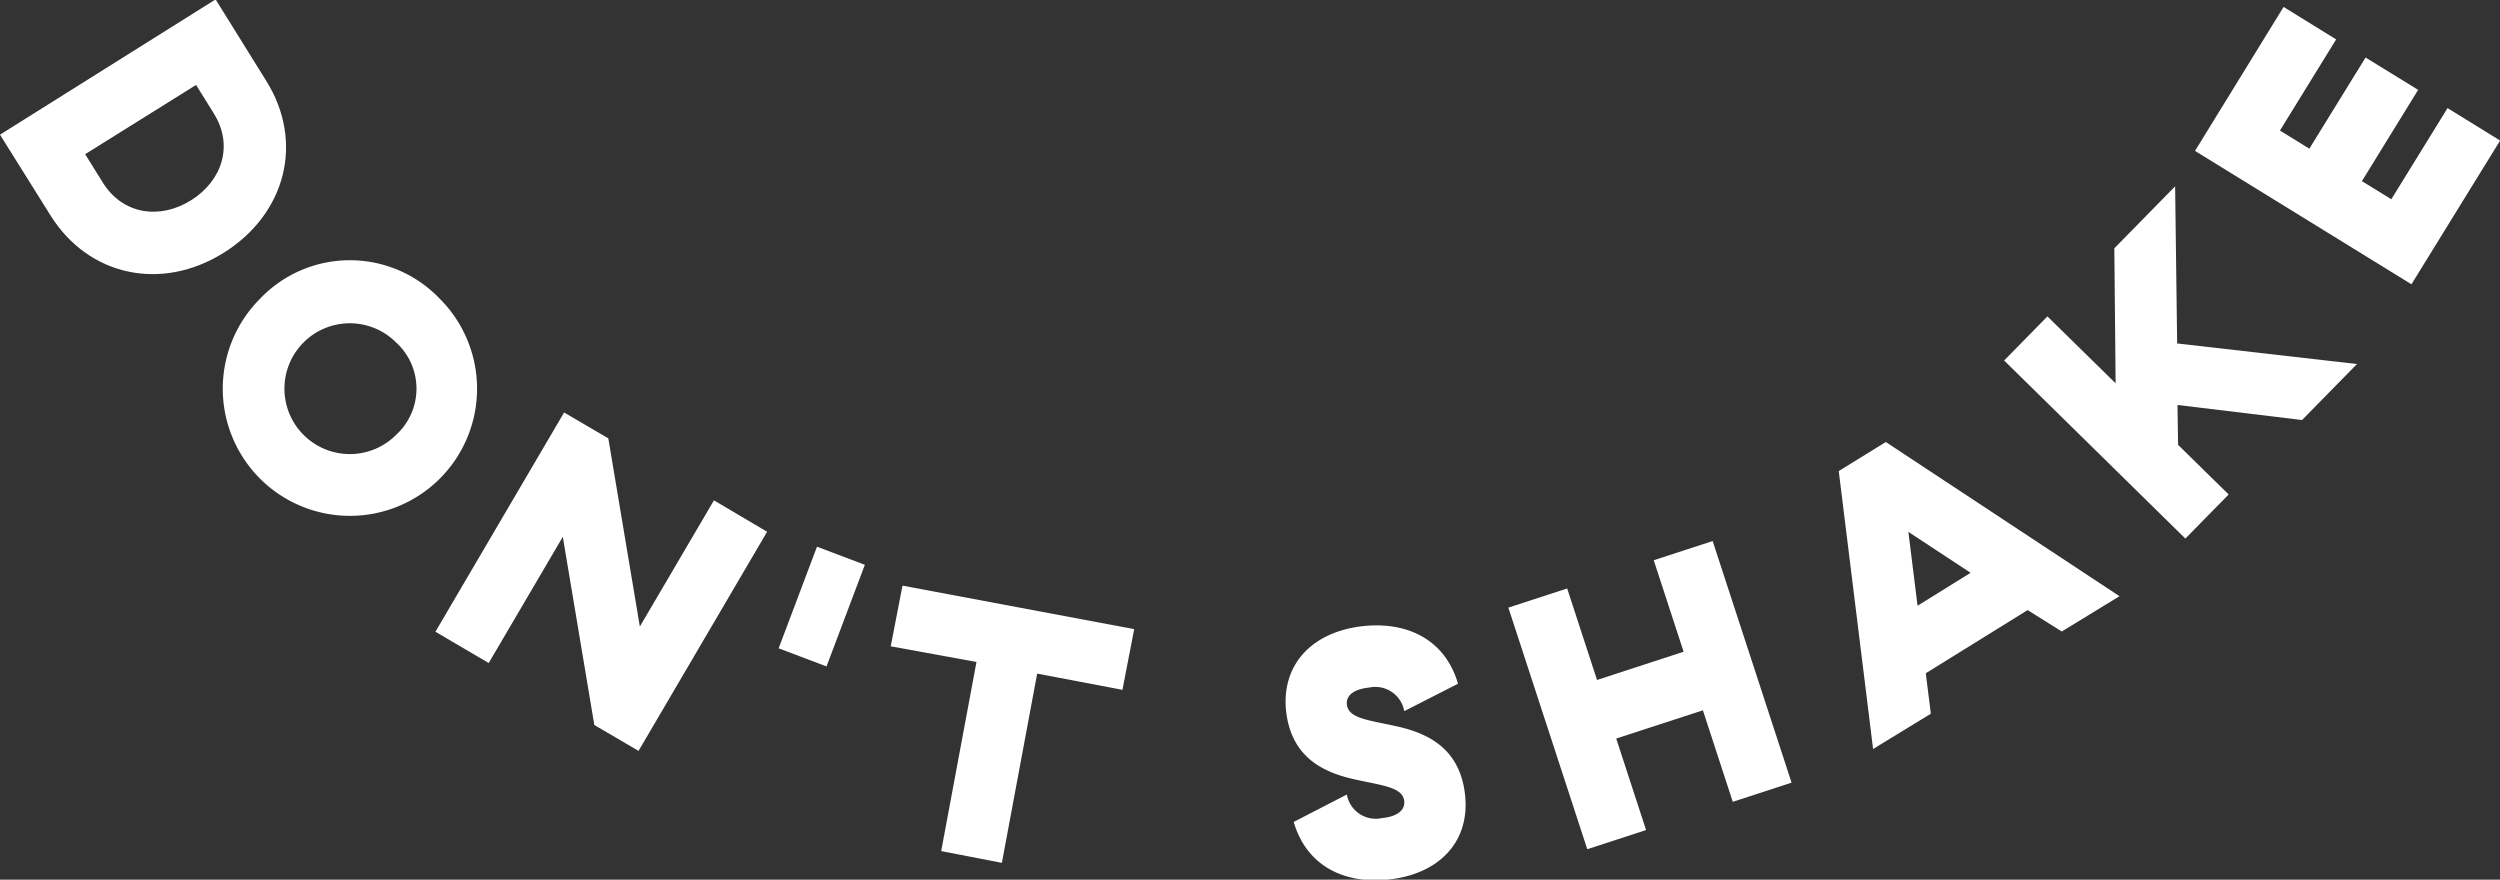 <svg id="DON_T_SHAKE" data-name="DON&apos;T SHAKE" xmlns="http://www.w3.org/2000/svg" viewBox="0 0 212.55 74.79"><rect x="0" y="0" width="212.55" height="74.79" fill="#333333" stroke="none"/><defs><style>.cls-1{fill:#fff;}</style></defs><title>DONTSHAKE</title><path class="cls-1" d="M312.25,360.93c3.24,5.19,1.67,11.3-3.62,14.61s-11.47,2-14.71-3.15l-4.31-6.89L307.94,354Zm-4.45,2.78-1.52-2.44-9.43,5.89,1.52,2.44c1.67,2.67,4.81,3.15,7.48,1.48S309.47,366.39,307.8,363.72Z" transform="translate(-289.61 -354.05)"/><path class="cls-1" d="M326.95,379.4a10.81,10.81,0,1,1-15.28.1A10.55,10.55,0,0,1,326.95,379.4Zm-3.69,3.74a5.56,5.56,0,1,0,.05,7.86A5.32,5.32,0,0,0,323.26,383.14Z" transform="translate(-289.61 -354.05)"/><path class="cls-1" d="M354.83,399.26L343.9,417.89l-3.76-2.2-2.68-16-6.3,10.73-4.53-2.66,10.94-18.64,3.76,2.2,2.68,16,6.3-10.73Z" transform="translate(-289.61 -354.05)"/><path class="cls-1" d="M363.14,402.07l-3.26,8.64-4.07-1.54,3.26-8.64Z" transform="translate(-289.61 -354.05)"/><path class="cls-1" d="M377.79,411.32l-3,16.09-5.16-1,3-16.08L365.34,409l1-5.16,19.7,3.7-1,5.16Z" transform="translate(-289.61 -354.05)"/><path class="cls-1" d="M405.62,407.27c3.75-.36,6.88,1.23,7.95,4.91L409,414.51a2.5,2.5,0,0,0-3-2c-1.35.13-1.95,0.72-1.88,1.42,0.11,1.17,1.71,1.32,4,1.82,2.72,0.57,5.66,1.81,6.06,6,0.38,4-2.36,6.68-6.63,7.09-3.75.36-6.88-1.23-7.95-4.91l4.52-2.33a2.49,2.49,0,0,0,3,2c1.35-.13,1.95-0.72,1.88-1.42-0.11-1.17-1.71-1.32-4-1.82-2.72-.57-5.66-1.81-6.06-6C398.6,410.37,401.35,407.69,405.62,407.27Z" transform="translate(-289.61 -354.05)"/><path class="cls-1" d="M435.22,400.05l6.71,20.54-5,1.63-2.54-7.78-7.37,2.4,2.54,7.78-5,1.63-6.71-20.54,5-1.63,2.54,7.78,7.36-2.4-2.54-7.78Z" transform="translate(-289.61 -354.05)"/><path class="cls-1" d="M462,405.92l-8.66,5.37,0.43,3.44-4.91,3-2.92-23.63,4-2.47,19.87,13.11-4.91,3Zm-9.36-.37,4.51-2.8-5.29-3.48Z" transform="translate(-289.61 -354.05)"/><path class="cls-1" d="M474.74,388.48l0.05,3.39,4.3,4.22-3.68,3.75L460,384.7l3.68-3.75,5.8,5.69-0.11-11.48,5.17-5.27,0.17,13.36L490,385l-4.67,4.76Z" transform="translate(-289.61 -354.05)"/><path class="cls-1" d="M483.76,354.64l4.47,2.76-4.78,7.75,2.5,1.54,4.78-7.75,4.47,2.75-4.78,7.76,2.5,1.54,4.78-7.75,4.47,2.76-7.54,12.22-18.4-11.34Z" transform="translate(-289.61 -354.05)"/></svg>